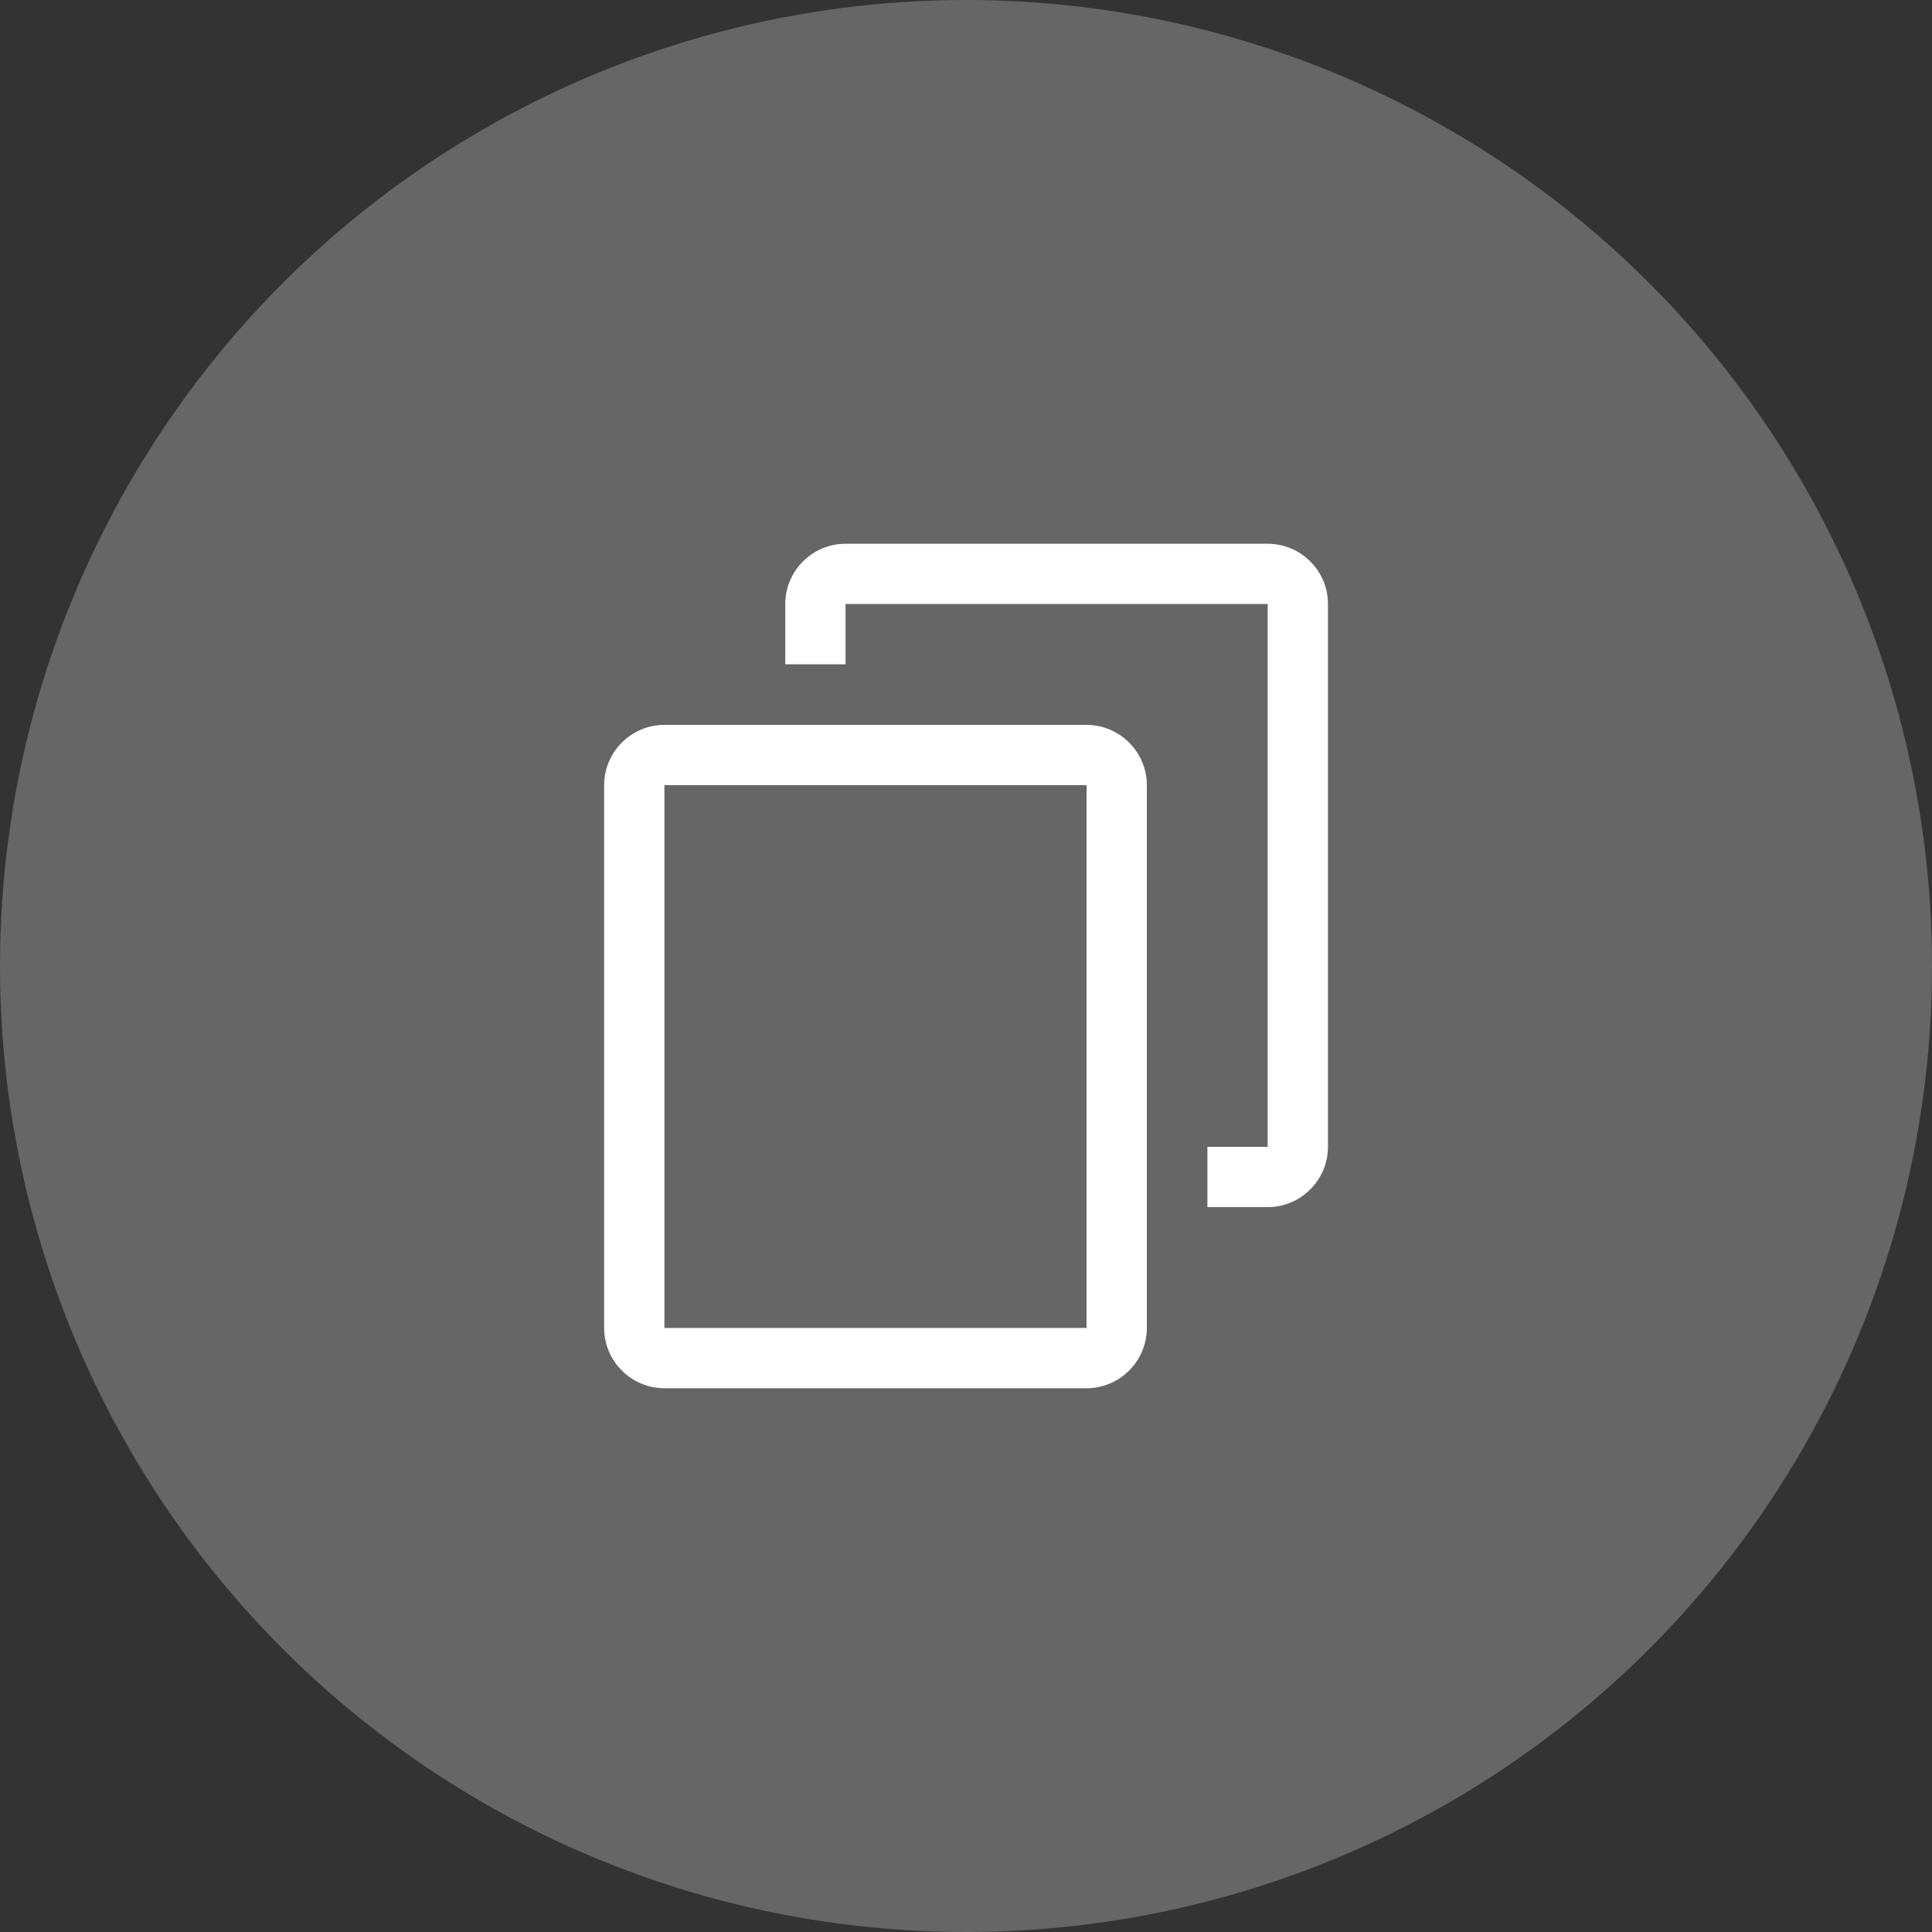 <svg width="40" height="40" viewBox="0 0 40 40" fill="none" xmlns="http://www.w3.org/2000/svg">
<rect x="0" y="0" width="40" height="40" fill="#333333" stroke="none"/>
<g id="Group 1000008147">
<circle id="Ellipse 2329" opacity="0.25" cx="20" cy="20" r="20" fill="white"/>
<g id="&#229;&#164;&#141;&#229;&#136;&#182;">
<g id="&#229;&#164;&#141;&#229;&#136;&#182; (2) 1">
<path id="Vector" d="M22.496 15.008H13.756C13.068 15.008 12.508 15.57 12.508 16.256V27.494C12.508 28.182 13.07 28.742 13.756 28.742H22.496C23.184 28.742 23.744 28.18 23.744 27.494V16.256C23.744 15.57 23.182 15.008 22.496 15.008ZM22.496 27.494H13.756V16.256H22.496V27.494Z" fill="white"/>
<path id="Vector_2" d="M26.246 11.258H17.506C16.818 11.258 16.258 11.82 16.258 12.506V13.754H17.506V12.506H26.246V23.744H24.998V24.992H26.246C26.934 24.992 27.494 24.43 27.494 23.744V12.506C27.496 11.82 26.934 11.258 26.246 11.258Z" fill="white"/>
</g>
</g>
</g>
</svg>
